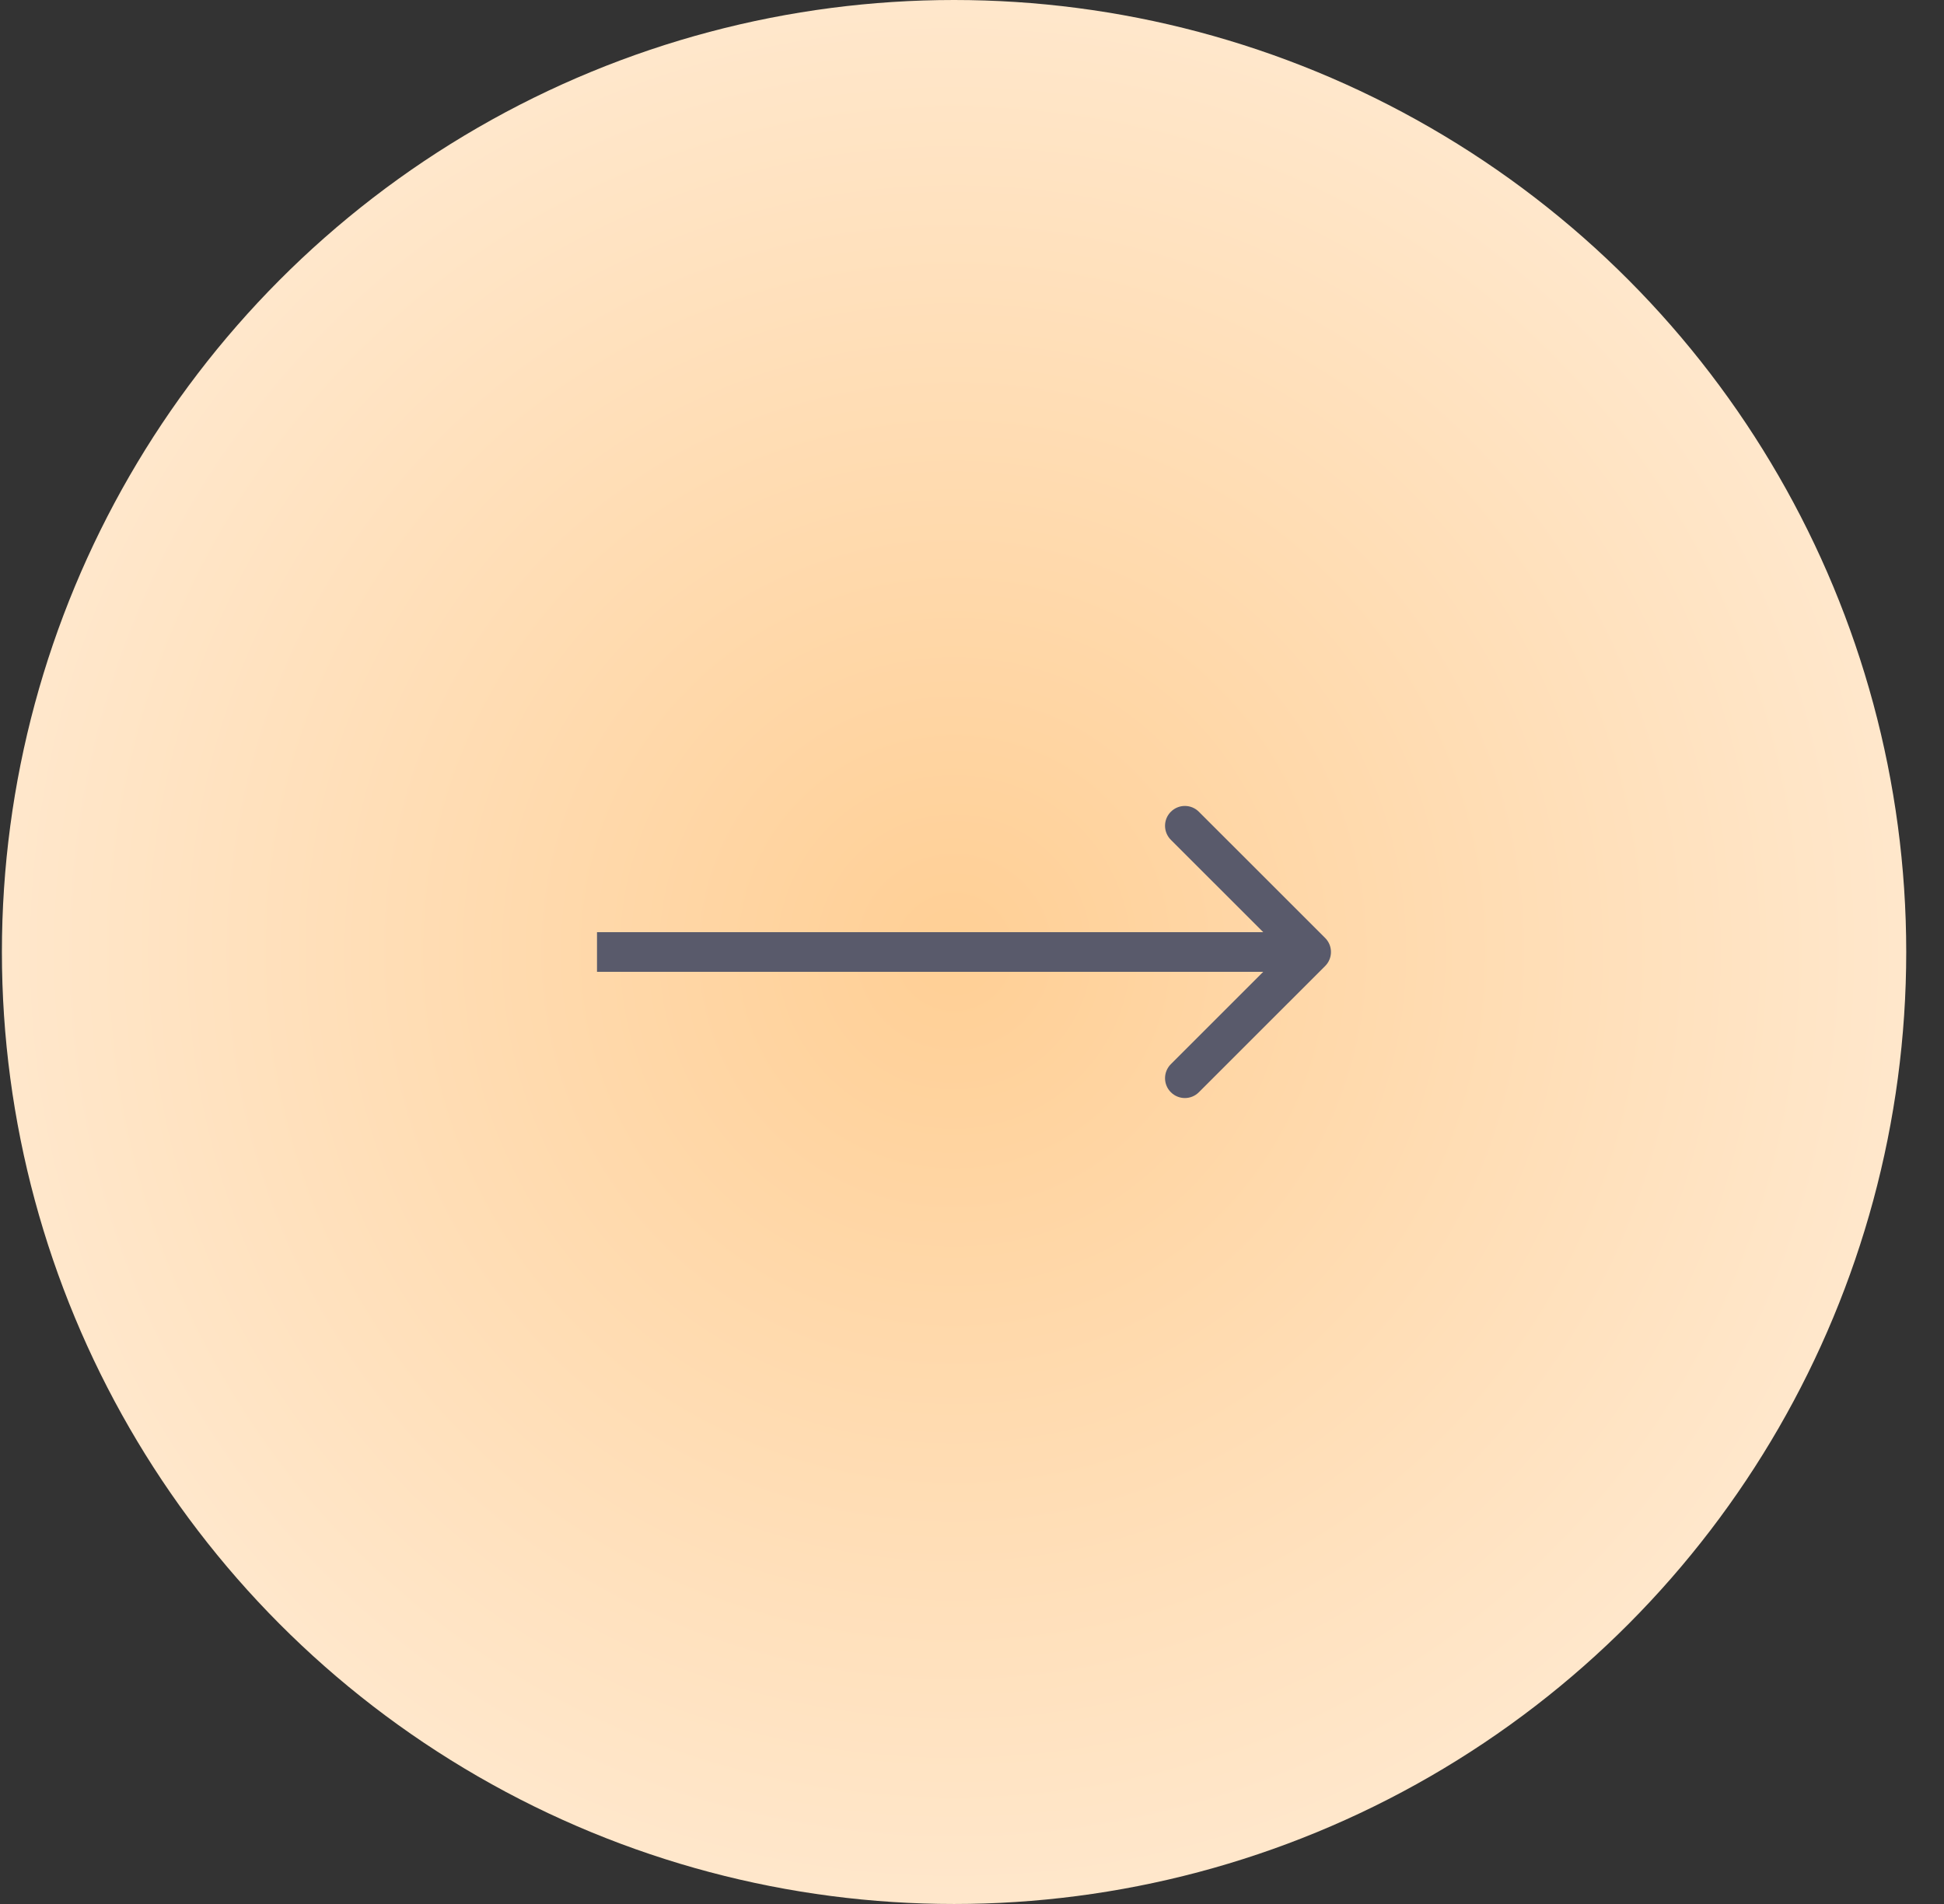 <?xml version="1.0" encoding="UTF-8"?> <svg xmlns="http://www.w3.org/2000/svg" width="49" height="48" viewBox="0 0 49 48" fill="none"><rect x="0" y="0" width="49" height="48" fill="#333333" stroke="none"/> <circle cx="24.048" cy="24" r="24" fill="url(#paint0_radial_335_1757)"></circle> <path d="M33.401 24.354C33.597 24.158 33.597 23.842 33.401 23.646L30.219 20.465C30.024 20.269 29.708 20.269 29.512 20.465C29.317 20.66 29.317 20.976 29.512 21.172L32.341 24L29.512 26.828C29.317 27.024 29.317 27.34 29.512 27.535C29.708 27.731 30.024 27.731 30.219 27.535L33.401 24.354ZM15.048 24.5H33.048V23.5H15.048V24.5Z" fill="#595A6B"></path> <defs> <radialGradient id="paint0_radial_335_1757" cx="0" cy="0" r="1" gradientUnits="userSpaceOnUse" gradientTransform="translate(24.048 24) rotate(90) scale(24)"> <stop stop-color="#FFCF95"></stop> <stop offset="1" stop-color="#FFE7CB"></stop> </radialGradient> </defs> </svg> 